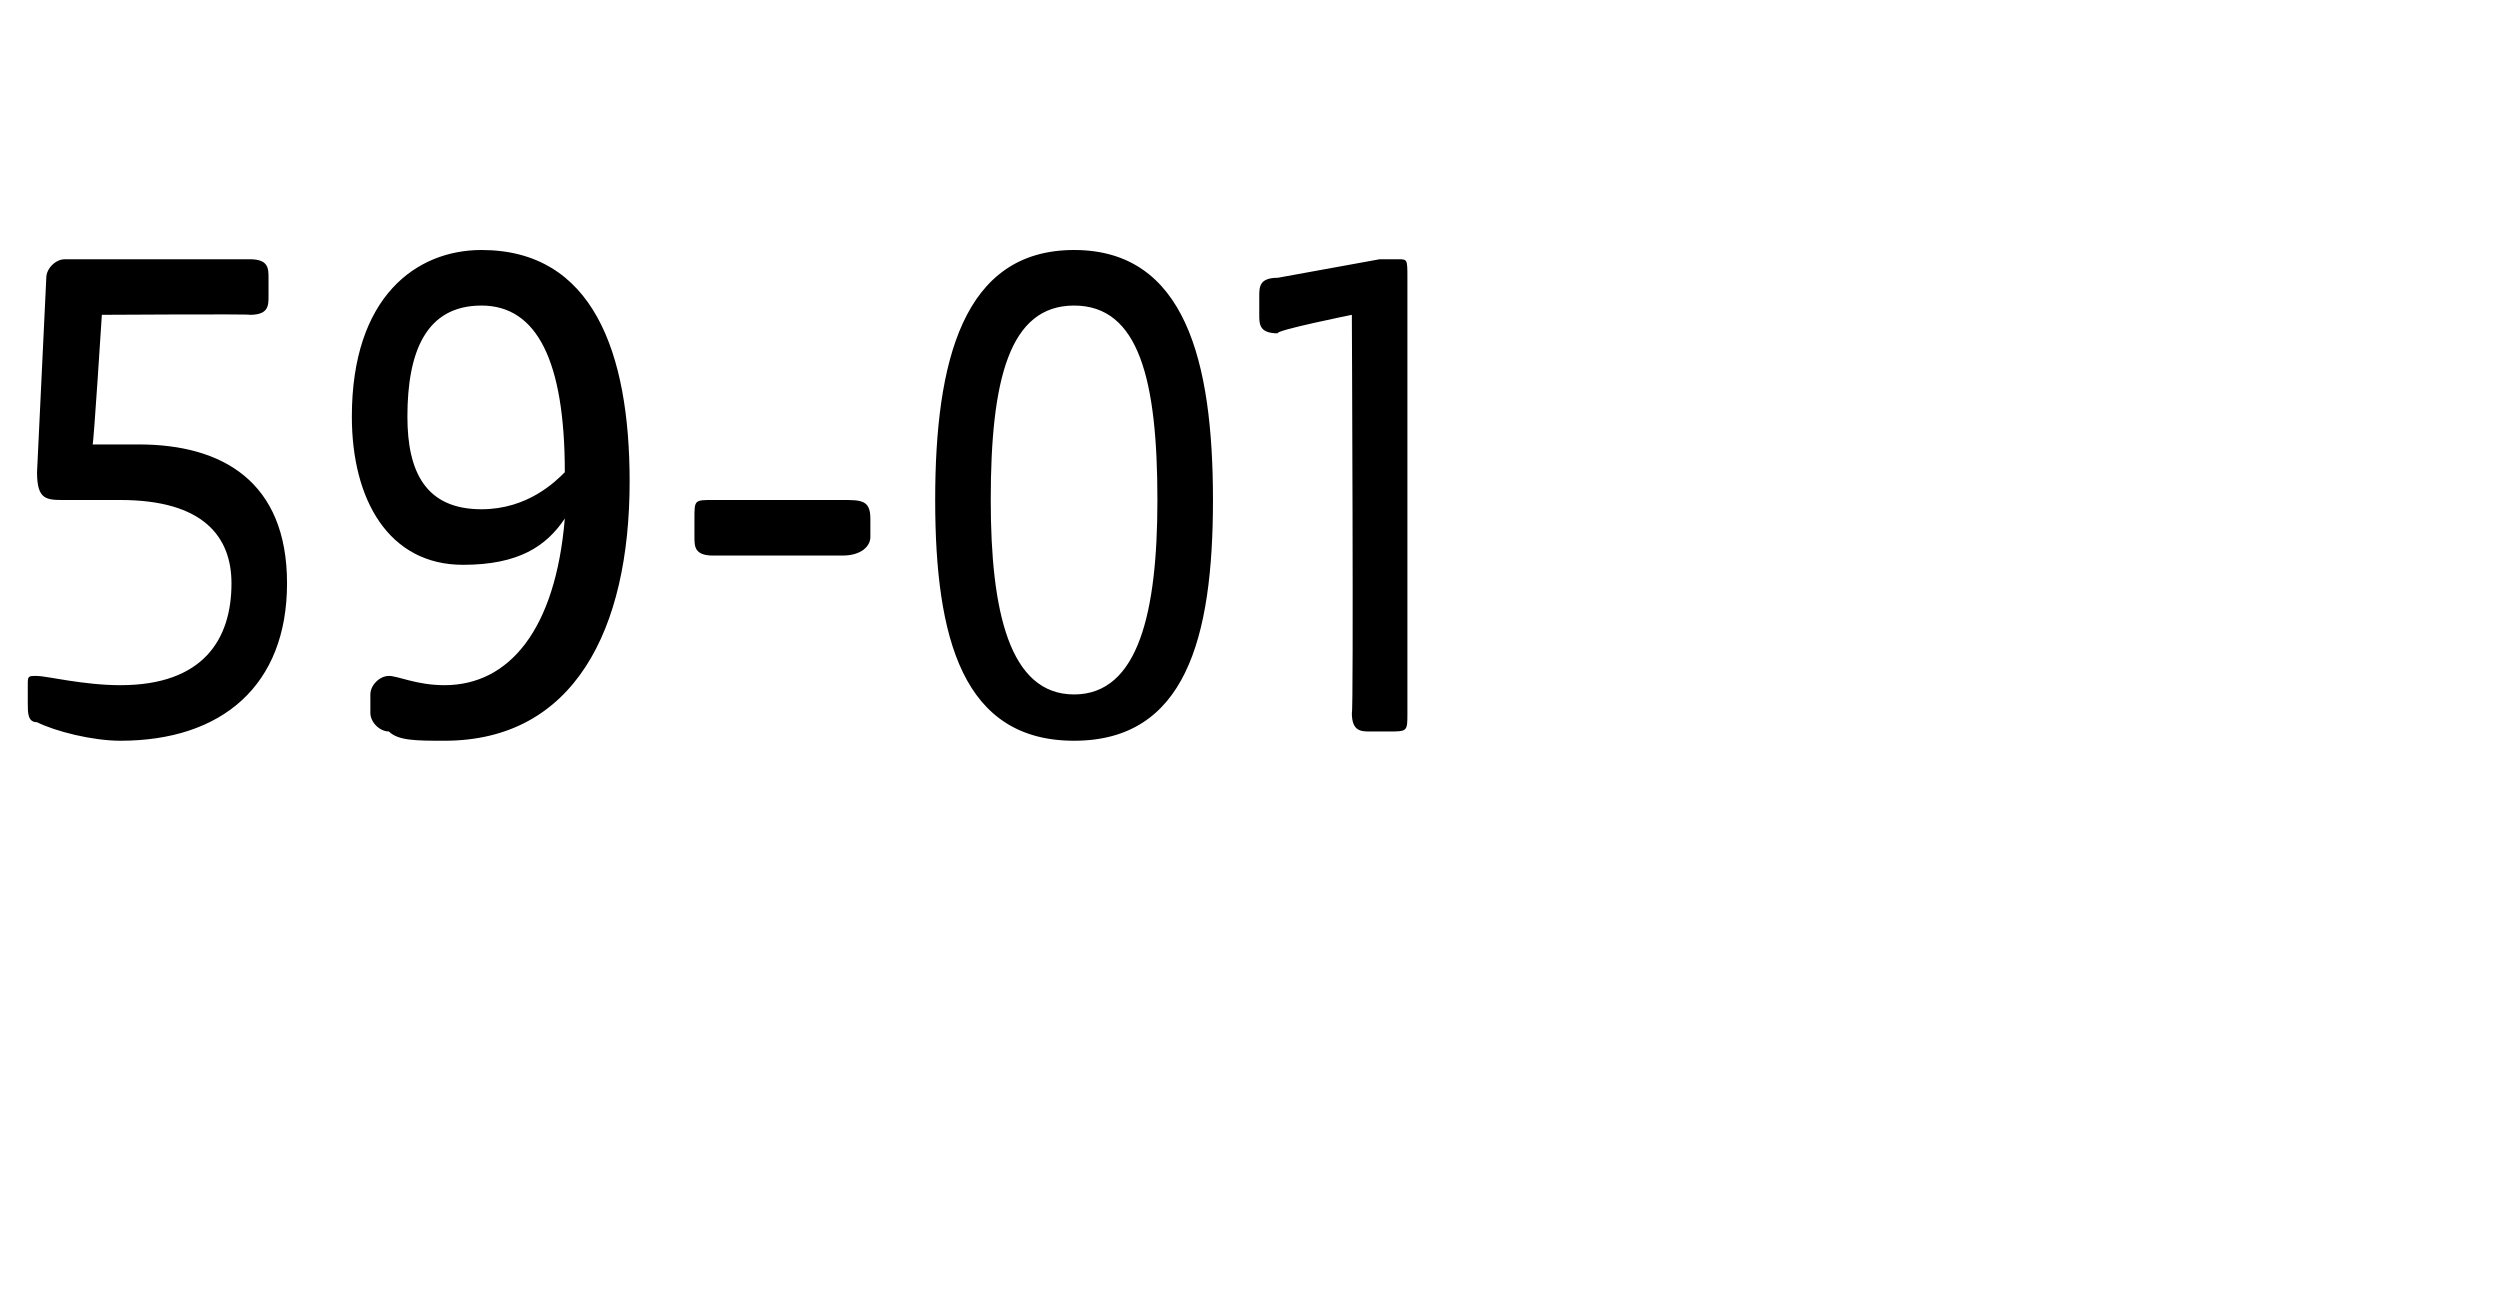 <?xml version="1.0" standalone="no"?><!DOCTYPE svg PUBLIC "-//W3C//DTD SVG 1.1//EN" "http://www.w3.org/Graphics/SVG/1.1/DTD/svg11.dtd"><svg xmlns="http://www.w3.org/2000/svg" version="1.1" width="27px" height="14.1px" viewBox="0 -2 27 14.1" style="top:-2px">  <desc>59 01</desc>  <defs/>  <g id="Polygon55625">    <path d="M 0.4 5.8 C 0.3 5.8 0.3 5.7 0.3 5.6 C 0.3 5.6 0.3 5.4 0.3 5.4 C 0.3 5.3 0.3 5.3 0.4 5.3 C 0.5 5.3 0.9 5.4 1.3 5.4 C 2.2 5.4 2.5 4.9 2.5 4.3 C 2.5 3.8 2.2 3.4 1.3 3.4 C 1.1 3.4 0.9 3.4 0.7 3.4 C 0.5 3.4 0.4 3.4 0.4 3.1 C 0.4 3.1 0.5 1 0.5 1 C 0.5 0.9 0.6 0.8 0.7 0.8 C 0.7 0.8 2.7 0.8 2.7 0.8 C 2.9 0.8 2.9 0.9 2.9 1 C 2.9 1 2.9 1.2 2.9 1.2 C 2.9 1.3 2.9 1.4 2.7 1.4 C 2.71 1.39 1.1 1.4 1.1 1.4 C 1.1 1.4 1.01 2.82 1 2.8 C 1.2 2.8 1.4 2.8 1.5 2.8 C 2.4 2.8 3.1 3.2 3.1 4.3 C 3.1 5.4 2.4 6 1.3 6 C 1 6 0.6 5.9 0.4 5.8 Z M 4.2 5.9 C 4.1 5.9 4 5.8 4 5.7 C 4 5.7 4 5.5 4 5.5 C 4 5.4 4.1 5.3 4.2 5.3 C 4.3 5.3 4.5 5.4 4.8 5.4 C 5.5 5.4 6 4.8 6.1 3.6 C 5.9 3.9 5.6 4.1 5 4.1 C 4.2 4.1 3.8 3.4 3.8 2.5 C 3.8 1.2 4.5 0.7 5.2 0.7 C 6.4 0.7 6.8 1.8 6.8 3.2 C 6.8 4.8 6.2 6 4.8 6 C 4.5 6 4.3 6 4.2 5.9 Z M 5.2 3.5 C 5.7 3.5 6 3.2 6.1 3.1 C 6.1 1.9 5.8 1.3 5.2 1.3 C 4.6 1.3 4.4 1.8 4.4 2.5 C 4.4 3.1 4.6 3.5 5.2 3.5 Z M 7.5 3.8 C 7.5 3.8 7.5 3.6 7.5 3.6 C 7.5 3.4 7.5 3.4 7.7 3.4 C 7.7 3.4 9.1 3.4 9.1 3.4 C 9.3 3.4 9.4 3.4 9.4 3.6 C 9.4 3.6 9.4 3.8 9.4 3.8 C 9.4 3.9 9.3 4 9.1 4 C 9.1 4 7.7 4 7.7 4 C 7.5 4 7.5 3.9 7.5 3.8 Z M 10.1 3.4 C 10.1 1.9 10.4 0.7 11.6 0.7 C 12.8 0.7 13.1 1.9 13.1 3.4 C 13.1 4.9 12.8 6 11.6 6 C 10.4 6 10.1 4.9 10.1 3.4 Z M 11.6 5.5 C 12.3 5.5 12.5 4.6 12.5 3.4 C 12.5 2.1 12.3 1.3 11.6 1.3 C 10.9 1.3 10.7 2.1 10.7 3.4 C 10.7 4.6 10.9 5.5 11.6 5.5 Z M 14.6 5.7 C 14.62 5.71 14.6 1.4 14.6 1.4 C 14.6 1.4 13.76 1.57 13.8 1.6 C 13.6 1.6 13.6 1.5 13.6 1.4 C 13.6 1.4 13.6 1.2 13.6 1.2 C 13.6 1.1 13.6 1 13.8 1 C 13.8 1 14.9 0.8 14.9 0.8 C 14.9 0.8 15 0.8 15.1 0.8 C 15.2 0.8 15.2 0.8 15.2 1 C 15.2 1 15.2 5.7 15.2 5.7 C 15.2 5.9 15.2 5.9 15 5.9 C 15 5.9 14.8 5.9 14.8 5.9 C 14.7 5.9 14.6 5.9 14.6 5.7 Z " stroke="none" fill="#000"/>  </g></svg>